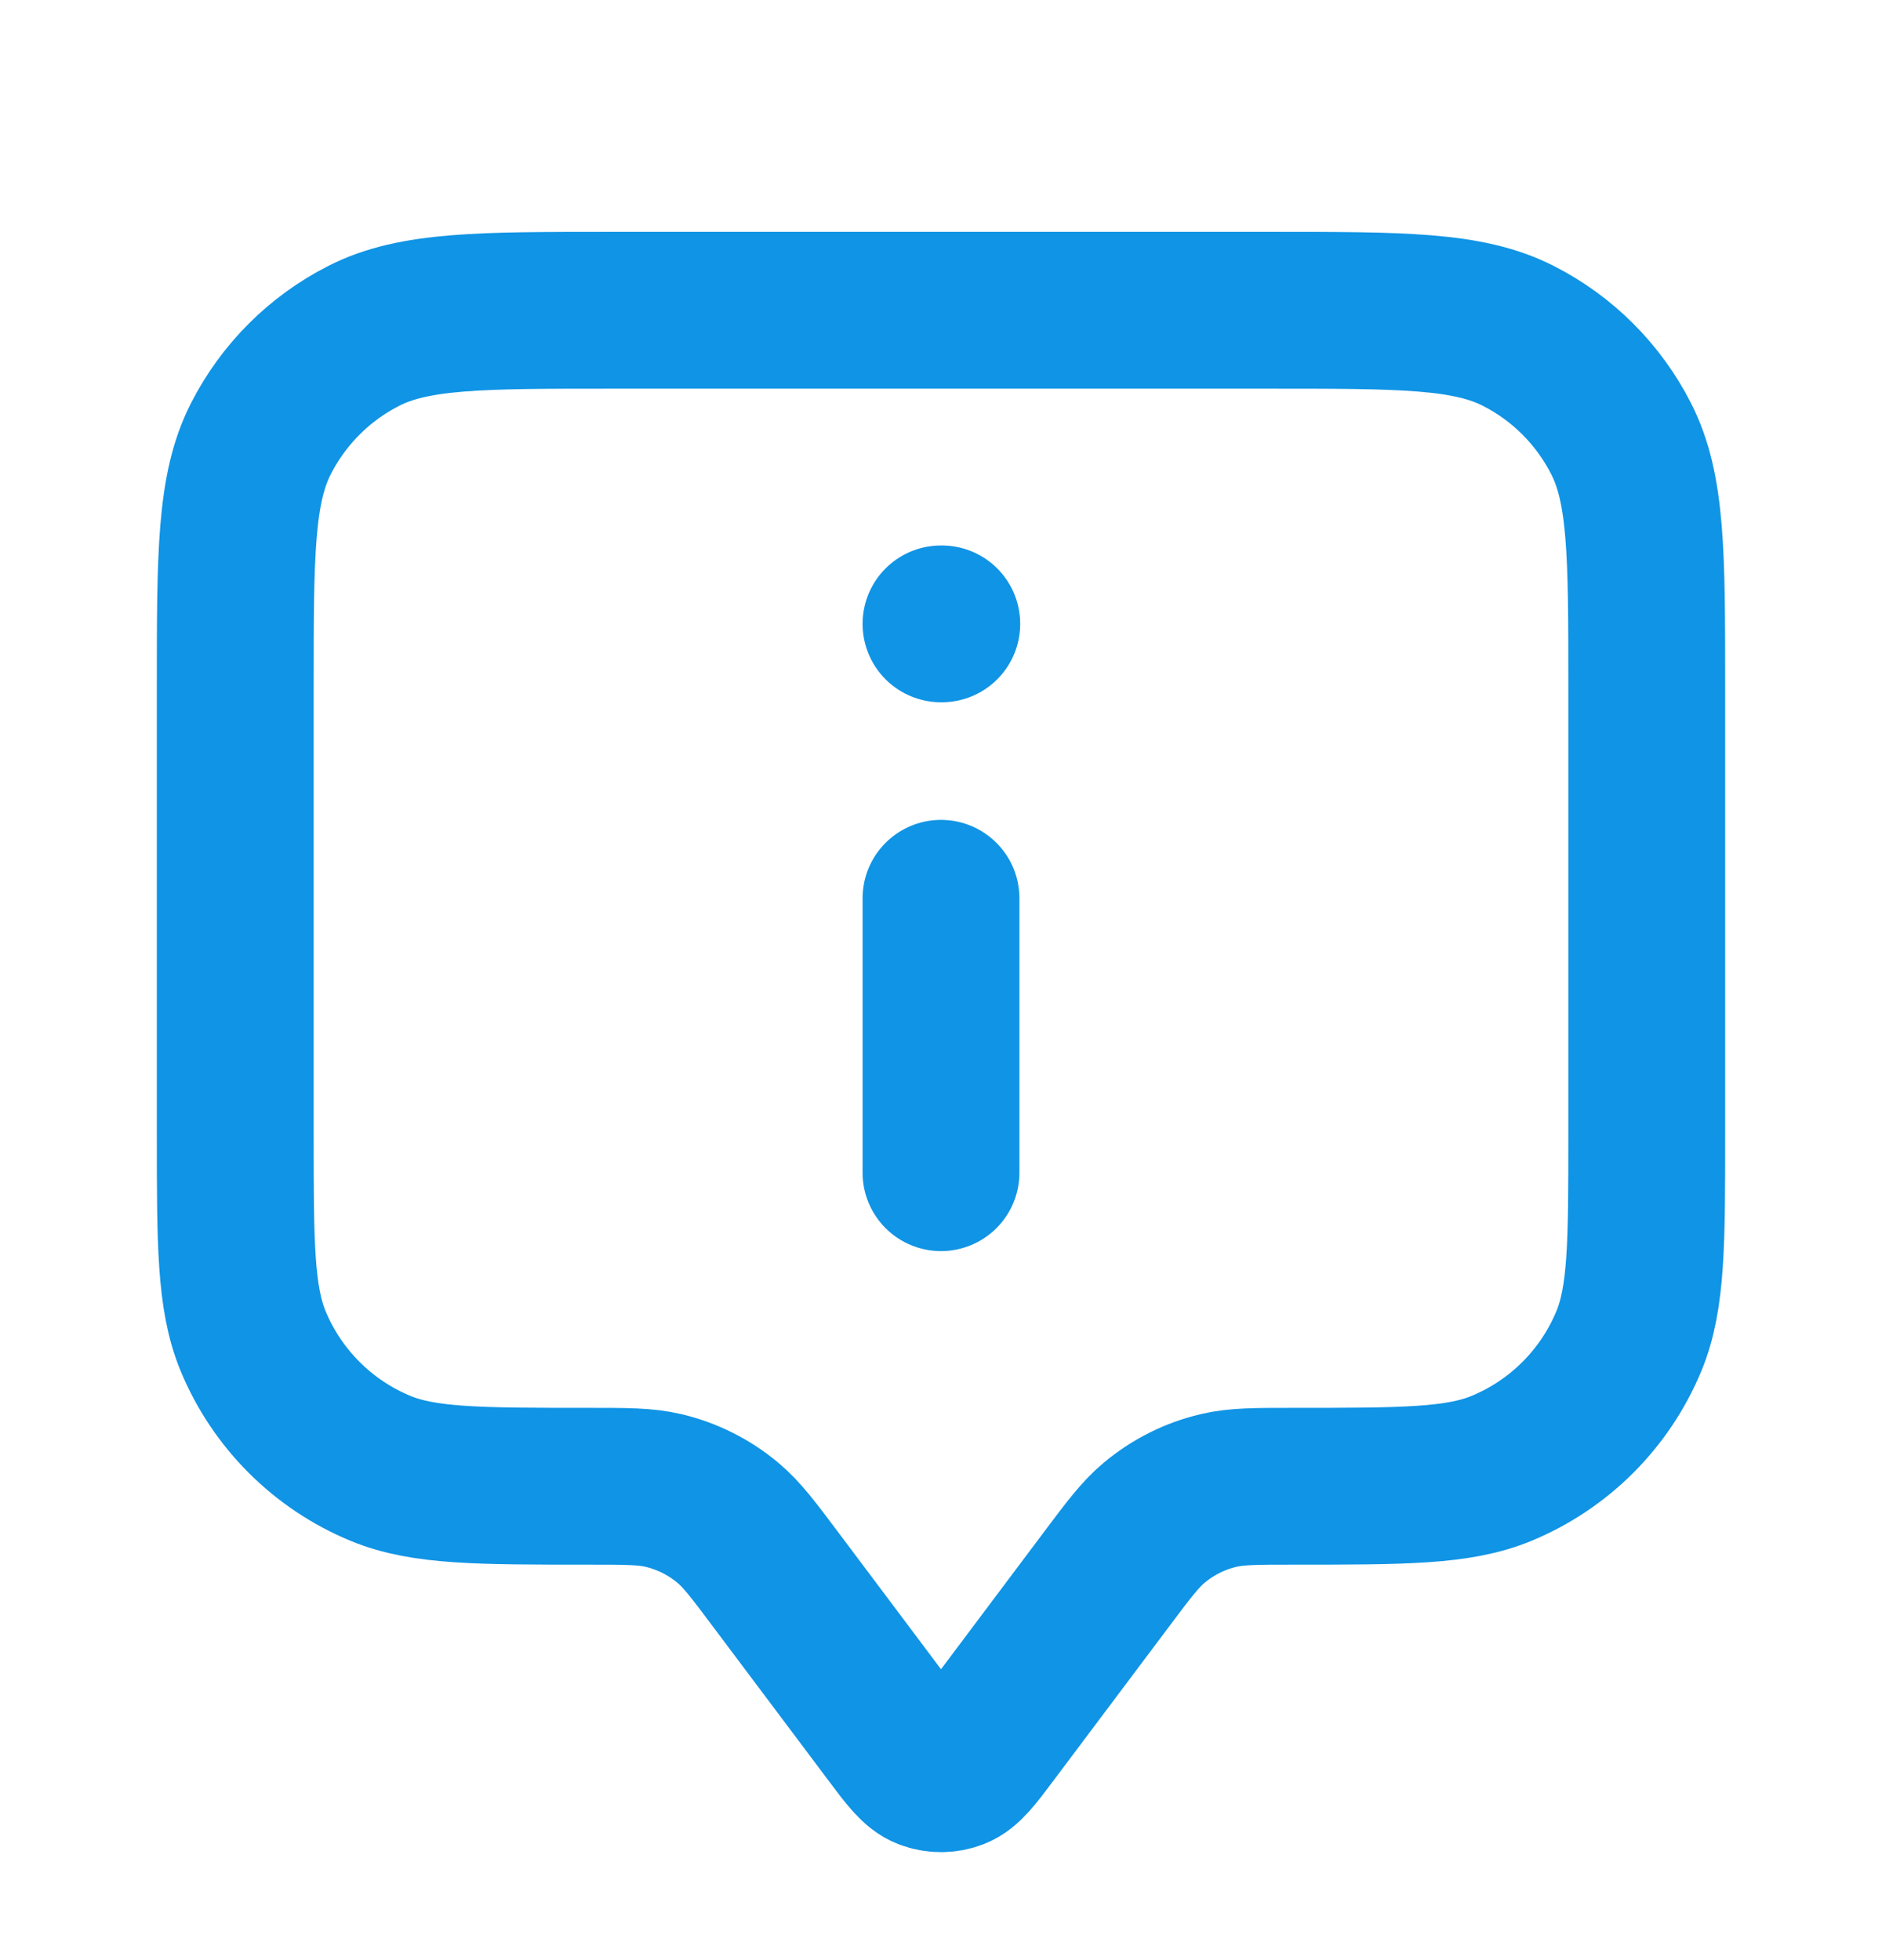 <?xml version="1.0" encoding="UTF-8"?> <svg xmlns="http://www.w3.org/2000/svg" width="24" height="25" viewBox="0 0 24 25" fill="none"><path d="M12 14.957V11.457M12 7.957H12.01M9.9 20.157L11.36 22.103C11.577 22.393 11.686 22.537 11.819 22.589C11.935 22.634 12.065 22.634 12.181 22.589C12.314 22.537 12.423 22.393 12.64 22.103L14.1 20.157C14.393 19.766 14.54 19.57 14.719 19.421C14.957 19.222 15.238 19.081 15.54 19.01C15.767 18.956 16.011 18.956 16.5 18.956C17.898 18.956 18.597 18.956 19.148 18.728C19.883 18.424 20.467 17.84 20.772 17.105C21 16.553 21 15.854 21 14.457V8.757C21 7.076 21 6.236 20.673 5.595C20.385 5.03 19.927 4.571 19.362 4.284C18.72 3.957 17.88 3.957 16.2 3.957H7.8C6.12 3.957 5.28 3.957 4.638 4.284C4.074 4.571 3.615 5.03 3.327 5.595C3 6.236 3 7.076 3 8.757V14.457C3 15.854 3 16.553 3.228 17.105C3.533 17.84 4.117 18.424 4.852 18.728C5.403 18.956 6.102 18.956 7.5 18.956C7.989 18.956 8.233 18.956 8.46 19.01C8.762 19.081 9.043 19.222 9.281 19.421C9.46 19.57 9.607 19.766 9.9 20.157Z" stroke="#1094E5" stroke-width="2" stroke-linecap="round" stroke-linejoin="round"></path></svg> 